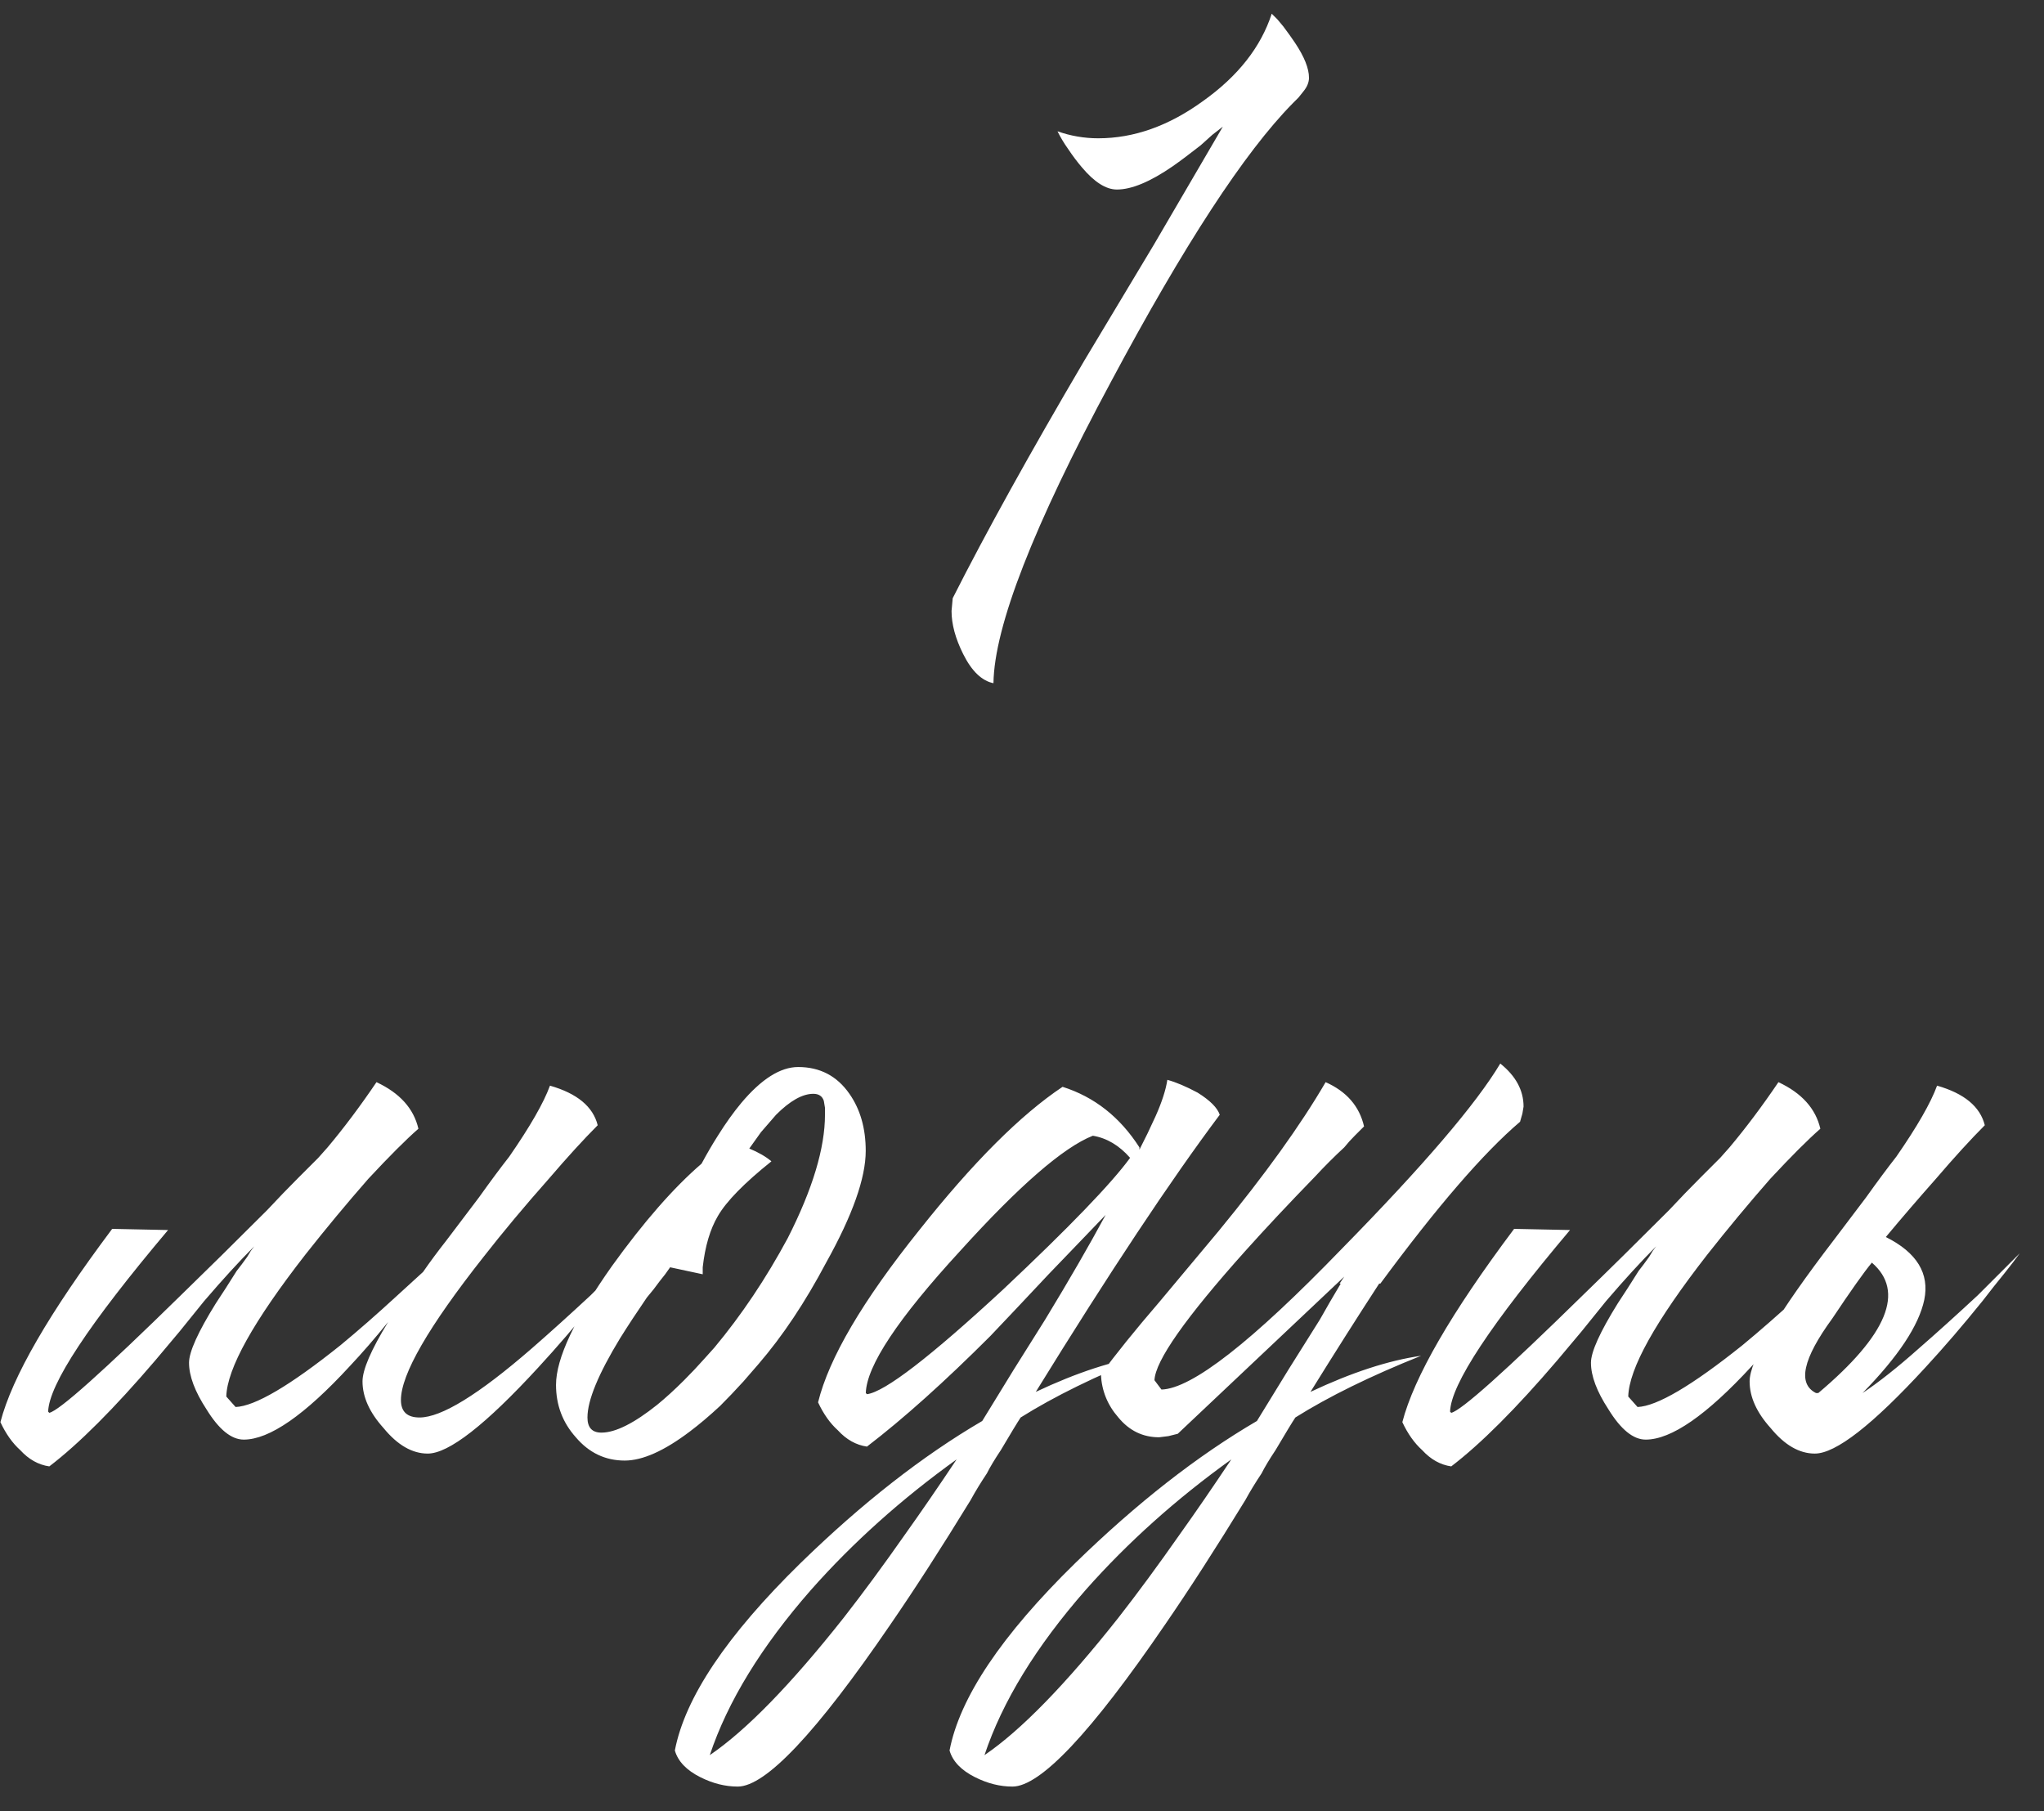 <?xml version="1.0" encoding="UTF-8"?> <svg xmlns="http://www.w3.org/2000/svg" width="79" height="70" viewBox="0 0 79 70" fill="none"><rect x="0" y="0" width="79" height="70" fill="#333333" stroke="none"/> <path d="M49.377 0.755L49.602 1.025C49.782 1.265 49.932 1.475 50.052 1.655C50.412 2.195 50.592 2.645 50.592 3.005C50.592 3.185 50.517 3.365 50.367 3.545L50.187 3.77L49.962 3.995C48.102 5.885 45.762 9.47 42.942 14.75C39.942 20.33 38.427 24.215 38.397 26.405C37.947 26.315 37.557 25.94 37.227 25.28C36.927 24.68 36.777 24.125 36.777 23.615L36.822 23.12C38.112 20.57 39.807 17.51 41.907 13.94L44.607 9.44L47.262 4.895L46.857 5.21L46.407 5.615C45.987 5.945 45.627 6.215 45.327 6.425C44.457 7.025 43.737 7.325 43.167 7.325C42.747 7.325 42.297 7.04 41.817 6.47C41.637 6.26 41.457 6.02 41.277 5.75C41.127 5.54 40.992 5.315 40.872 5.075C41.382 5.255 41.907 5.345 42.447 5.345C43.827 5.345 45.177 4.865 46.497 3.905C47.847 2.945 48.732 1.82 49.152 0.53L49.377 0.755ZM15.001 51.095C14.491 51.725 13.996 52.295 13.516 52.805C11.776 54.695 10.411 55.64 9.421 55.64C8.941 55.64 8.461 55.25 7.981 54.47C7.531 53.78 7.306 53.18 7.306 52.67C7.306 52.25 7.651 51.485 8.341 50.375C8.581 50.015 8.851 49.595 9.151 49.115C9.271 48.965 9.406 48.785 9.556 48.575L9.691 48.35L9.826 48.17C9.256 48.74 8.611 49.445 7.891 50.285L6.946 51.455L6.001 52.58C4.411 54.44 3.046 55.805 1.906 56.675C1.486 56.615 1.111 56.405 0.781 56.045C0.481 55.775 0.226 55.415 0.016 54.965C0.466 53.225 1.906 50.735 4.336 47.495L6.496 47.54C3.436 51.17 1.891 53.51 1.861 54.56L1.906 54.605C2.296 54.515 3.991 53 6.991 50.06C8.011 49.07 9.121 47.975 10.321 46.775C10.741 46.325 11.146 45.905 11.536 45.515C11.866 45.185 12.121 44.93 12.301 44.75L12.661 44.345C13.291 43.595 13.921 42.755 14.551 41.825C15.451 42.245 15.991 42.845 16.171 43.625C15.691 44.045 15.046 44.69 14.236 45.56C13.396 46.52 12.586 47.495 11.806 48.485C9.796 51.065 8.776 52.895 8.746 53.975L9.106 54.38C9.856 54.35 11.206 53.555 13.156 51.995C13.846 51.425 14.566 50.795 15.316 50.105C15.706 49.745 16.051 49.43 16.351 49.16C16.621 48.77 16.921 48.365 17.251 47.945L18.511 46.28C18.961 45.65 19.351 45.125 19.681 44.705C20.491 43.535 21.016 42.62 21.256 41.96C22.306 42.26 22.921 42.77 23.101 43.49C22.561 44.03 21.931 44.72 21.211 45.56C20.281 46.61 19.441 47.615 18.691 48.575C16.561 51.275 15.496 53.12 15.496 54.11C15.496 54.56 15.736 54.785 16.216 54.785C17.056 54.785 18.496 53.9 20.536 52.13C21.226 51.53 21.991 50.84 22.831 50.06C23.131 49.76 23.446 49.445 23.776 49.115L24.136 48.755L24.316 48.575L24.451 48.44C24.301 48.65 24.106 48.905 23.866 49.205C23.596 49.535 23.311 49.895 23.011 50.285C22.261 51.215 21.526 52.07 20.806 52.85C18.766 55.07 17.341 56.18 16.531 56.18C15.931 56.18 15.361 55.85 14.821 55.19C14.281 54.59 14.011 53.99 14.011 53.39C14.011 52.94 14.341 52.175 15.001 51.095ZM27.835 54.335C27.415 54.725 27.025 55.055 26.665 55.325C25.675 56.075 24.835 56.45 24.145 56.45C23.395 56.45 22.765 56.15 22.255 55.55C21.745 54.98 21.49 54.305 21.49 53.525C21.49 52.505 22.21 50.975 23.65 48.935C24.88 47.225 26.035 45.905 27.115 44.975C27.325 44.585 27.535 44.225 27.745 43.895C28.045 43.415 28.345 42.995 28.645 42.635C29.425 41.705 30.16 41.24 30.85 41.24C31.69 41.24 32.35 41.585 32.83 42.275C33.25 42.875 33.46 43.61 33.46 44.48C33.46 45.53 32.95 46.97 31.93 48.8C31.12 50.33 30.25 51.635 29.32 52.715L28.735 53.39C28.435 53.72 28.135 54.035 27.835 54.335ZM25.9 48.98C25.78 49.16 25.645 49.34 25.495 49.52C25.345 49.73 25.18 49.94 25 50.15C24.61 50.72 24.265 51.245 23.965 51.725C23.125 53.105 22.705 54.125 22.705 54.785C22.705 55.175 22.885 55.37 23.245 55.37C23.785 55.37 24.505 55.01 25.405 54.29C25.735 54.02 26.08 53.705 26.44 53.345C26.71 53.075 26.965 52.805 27.205 52.535L27.61 52.085C28.66 50.825 29.605 49.415 30.445 47.855C31.405 45.965 31.885 44.375 31.885 43.085V42.815L31.84 42.545C31.78 42.365 31.645 42.275 31.435 42.275C31.015 42.275 30.535 42.545 29.995 43.085C29.815 43.295 29.62 43.52 29.41 43.76C29.26 43.97 29.11 44.18 28.96 44.39C29.32 44.54 29.605 44.705 29.815 44.885C28.765 45.725 28.075 46.43 27.745 47C27.445 47.51 27.25 48.17 27.16 48.98V49.25L25.9 48.98ZM47.143 43.085C45.253 45.605 42.883 49.175 40.033 53.795C41.623 53.045 43.048 52.58 44.308 52.4C42.358 53.18 40.738 53.975 39.448 54.785C39.328 54.965 39.073 55.385 38.683 56.045C38.443 56.405 38.263 56.705 38.143 56.945C37.903 57.305 37.693 57.65 37.513 57.98C36.373 59.84 35.338 61.445 34.408 62.795C31.558 66.965 29.593 69.05 28.513 69.05C28.033 69.05 27.553 68.93 27.073 68.69C26.533 68.42 26.203 68.075 26.083 67.655C26.473 65.615 28.093 63.2 30.943 60.41C33.313 58.1 35.653 56.27 37.963 54.92L39.178 52.94L40.393 51.005C41.323 49.475 42.103 48.125 42.733 46.955L41.653 48.08L40.528 49.25C39.628 50.21 38.878 51.005 38.278 51.635C36.508 53.405 34.918 54.83 33.508 55.91C33.088 55.85 32.713 55.64 32.383 55.28C32.083 55.01 31.828 54.65 31.618 54.2C32.038 52.49 33.343 50.27 35.533 47.54C37.603 44.93 39.448 43.085 41.068 42.005C42.298 42.395 43.288 43.175 44.038 44.345V44.435L44.353 43.805L44.668 43.13C44.908 42.59 45.058 42.125 45.118 41.735C45.448 41.825 45.838 41.99 46.288 42.23C46.768 42.53 47.053 42.815 47.143 43.085ZM43.678 44.75C43.258 44.27 42.778 43.985 42.238 43.895C41.098 44.345 39.388 45.83 37.108 48.35C34.708 50.96 33.493 52.79 33.463 53.84L33.508 53.885C34.198 53.795 35.953 52.445 38.773 49.835C41.323 47.435 42.958 45.74 43.678 44.75ZM36.973 56.405C34.843 57.935 32.968 59.615 31.348 61.445C29.428 63.635 28.123 65.765 27.433 67.835C28.843 66.875 30.568 65.105 32.608 62.525C33.358 61.565 34.153 60.485 34.993 59.285C35.593 58.445 36.253 57.485 36.973 56.405ZM41.965 61.445C40.045 63.635 38.74 65.765 38.05 67.835C39.46 66.875 41.185 65.105 43.225 62.525C43.975 61.565 44.77 60.485 45.61 59.285C46.21 58.445 46.87 57.485 47.59 56.405C45.46 57.935 43.585 59.615 41.965 61.445ZM51.82 49.61H51.775L51.955 49.34L45.52 55.415L45.16 55.505L44.8 55.55C44.17 55.55 43.645 55.295 43.225 54.785C42.805 54.305 42.58 53.75 42.55 53.12C43.12 52.34 43.87 51.41 44.8 50.33L47.095 47.585C48.895 45.395 50.275 43.475 51.235 41.825C52.045 42.185 52.54 42.755 52.72 43.535C52.6 43.655 52.48 43.775 52.36 43.895C52.21 44.045 52.075 44.195 51.955 44.345C51.565 44.705 51.19 45.08 50.83 45.47C49.81 46.52 48.91 47.48 48.13 48.35C45.82 50.93 44.65 52.595 44.62 53.345L44.89 53.705C46.06 53.675 48.385 51.86 51.865 48.26C55.015 45.05 57.055 42.665 57.985 41.105C58.585 41.585 58.885 42.14 58.885 42.77L58.84 43.04L58.75 43.355C57.34 44.555 55.54 46.64 53.35 49.61H53.305C52.465 50.9 51.58 52.295 50.65 53.795C52.24 53.045 53.665 52.58 54.925 52.4C52.975 53.18 51.355 53.975 50.065 54.785C49.945 54.965 49.69 55.385 49.3 56.045C49.06 56.405 48.88 56.705 48.76 56.945C48.52 57.305 48.31 57.65 48.13 57.98C46.99 59.84 45.955 61.445 45.025 62.795C42.175 66.965 40.21 69.05 39.13 69.05C38.65 69.05 38.17 68.93 37.69 68.69C37.15 68.42 36.82 68.075 36.7 67.655C37.09 65.615 38.71 63.2 41.56 60.41C43.93 58.1 46.27 56.27 48.58 54.92L49.795 52.94L51.01 51.005C51.28 50.525 51.55 50.06 51.82 49.61ZM60.681 47.54C57.62 51.17 56.075 53.51 56.045 54.56L56.09 54.605C56.48 54.515 58.175 53 61.175 50.06C62.196 49.07 63.306 47.975 64.505 46.775C64.925 46.325 65.331 45.905 65.721 45.515C66.05 45.185 66.305 44.93 66.486 44.75L66.846 44.345C67.475 43.595 68.106 42.755 68.736 41.825C69.635 42.245 70.175 42.845 70.356 43.625C69.876 44.045 69.231 44.69 68.421 45.56C67.581 46.52 66.77 47.495 65.99 48.485C63.98 51.065 62.961 52.895 62.931 53.975L63.291 54.38C64.04 54.35 65.391 53.555 67.341 51.995C68.031 51.425 68.751 50.795 69.501 50.105C70.1 49.565 70.596 49.1 70.986 48.71C70.596 49.28 70.16 49.88 69.68 50.51C68.99 51.38 68.331 52.145 67.701 52.805C65.96 54.695 64.596 55.64 63.605 55.64C63.126 55.64 62.645 55.25 62.166 54.47C61.715 53.78 61.49 53.18 61.49 52.67C61.49 52.25 61.836 51.485 62.526 50.375C62.766 50.015 63.035 49.595 63.336 49.115C63.456 48.965 63.59 48.785 63.74 48.575L63.876 48.35L64.01 48.17C63.441 48.74 62.795 49.445 62.075 50.285L61.13 51.455L60.185 52.58C58.596 54.44 57.23 55.805 56.09 56.675C55.67 56.615 55.295 56.405 54.965 56.045C54.666 55.775 54.41 55.415 54.2 54.965C54.651 53.225 56.09 50.735 58.52 47.495L60.681 47.54ZM72.347 48.8C72.047 49.16 71.537 49.88 70.817 50.96C69.677 52.52 69.467 53.48 70.187 53.84H70.277C72.947 51.59 73.637 49.91 72.347 48.8ZM71.987 53.84C72.617 53.42 73.337 52.85 74.147 52.13C74.837 51.53 75.602 50.84 76.442 50.06C76.742 49.76 77.057 49.445 77.387 49.115L77.747 48.755L77.927 48.575L78.062 48.44C77.912 48.65 77.717 48.905 77.477 49.205C77.207 49.535 76.922 49.895 76.622 50.285C75.872 51.215 75.137 52.07 74.417 52.85C72.377 55.07 70.952 56.18 70.142 56.18C69.542 56.18 68.972 55.85 68.432 55.19C67.892 54.59 67.622 53.99 67.622 53.39C67.622 52.58 68.702 50.765 70.862 47.945L72.122 46.28C72.572 45.65 72.962 45.125 73.292 44.705C74.102 43.535 74.627 42.62 74.867 41.96C75.917 42.26 76.532 42.77 76.712 43.49C76.172 44.03 75.542 44.72 74.822 45.56C74.132 46.34 73.487 47.09 72.887 47.81C74.087 48.41 74.582 49.22 74.372 50.24C74.162 51.23 73.367 52.43 71.987 53.84Z" fill="white"></path> </svg> 